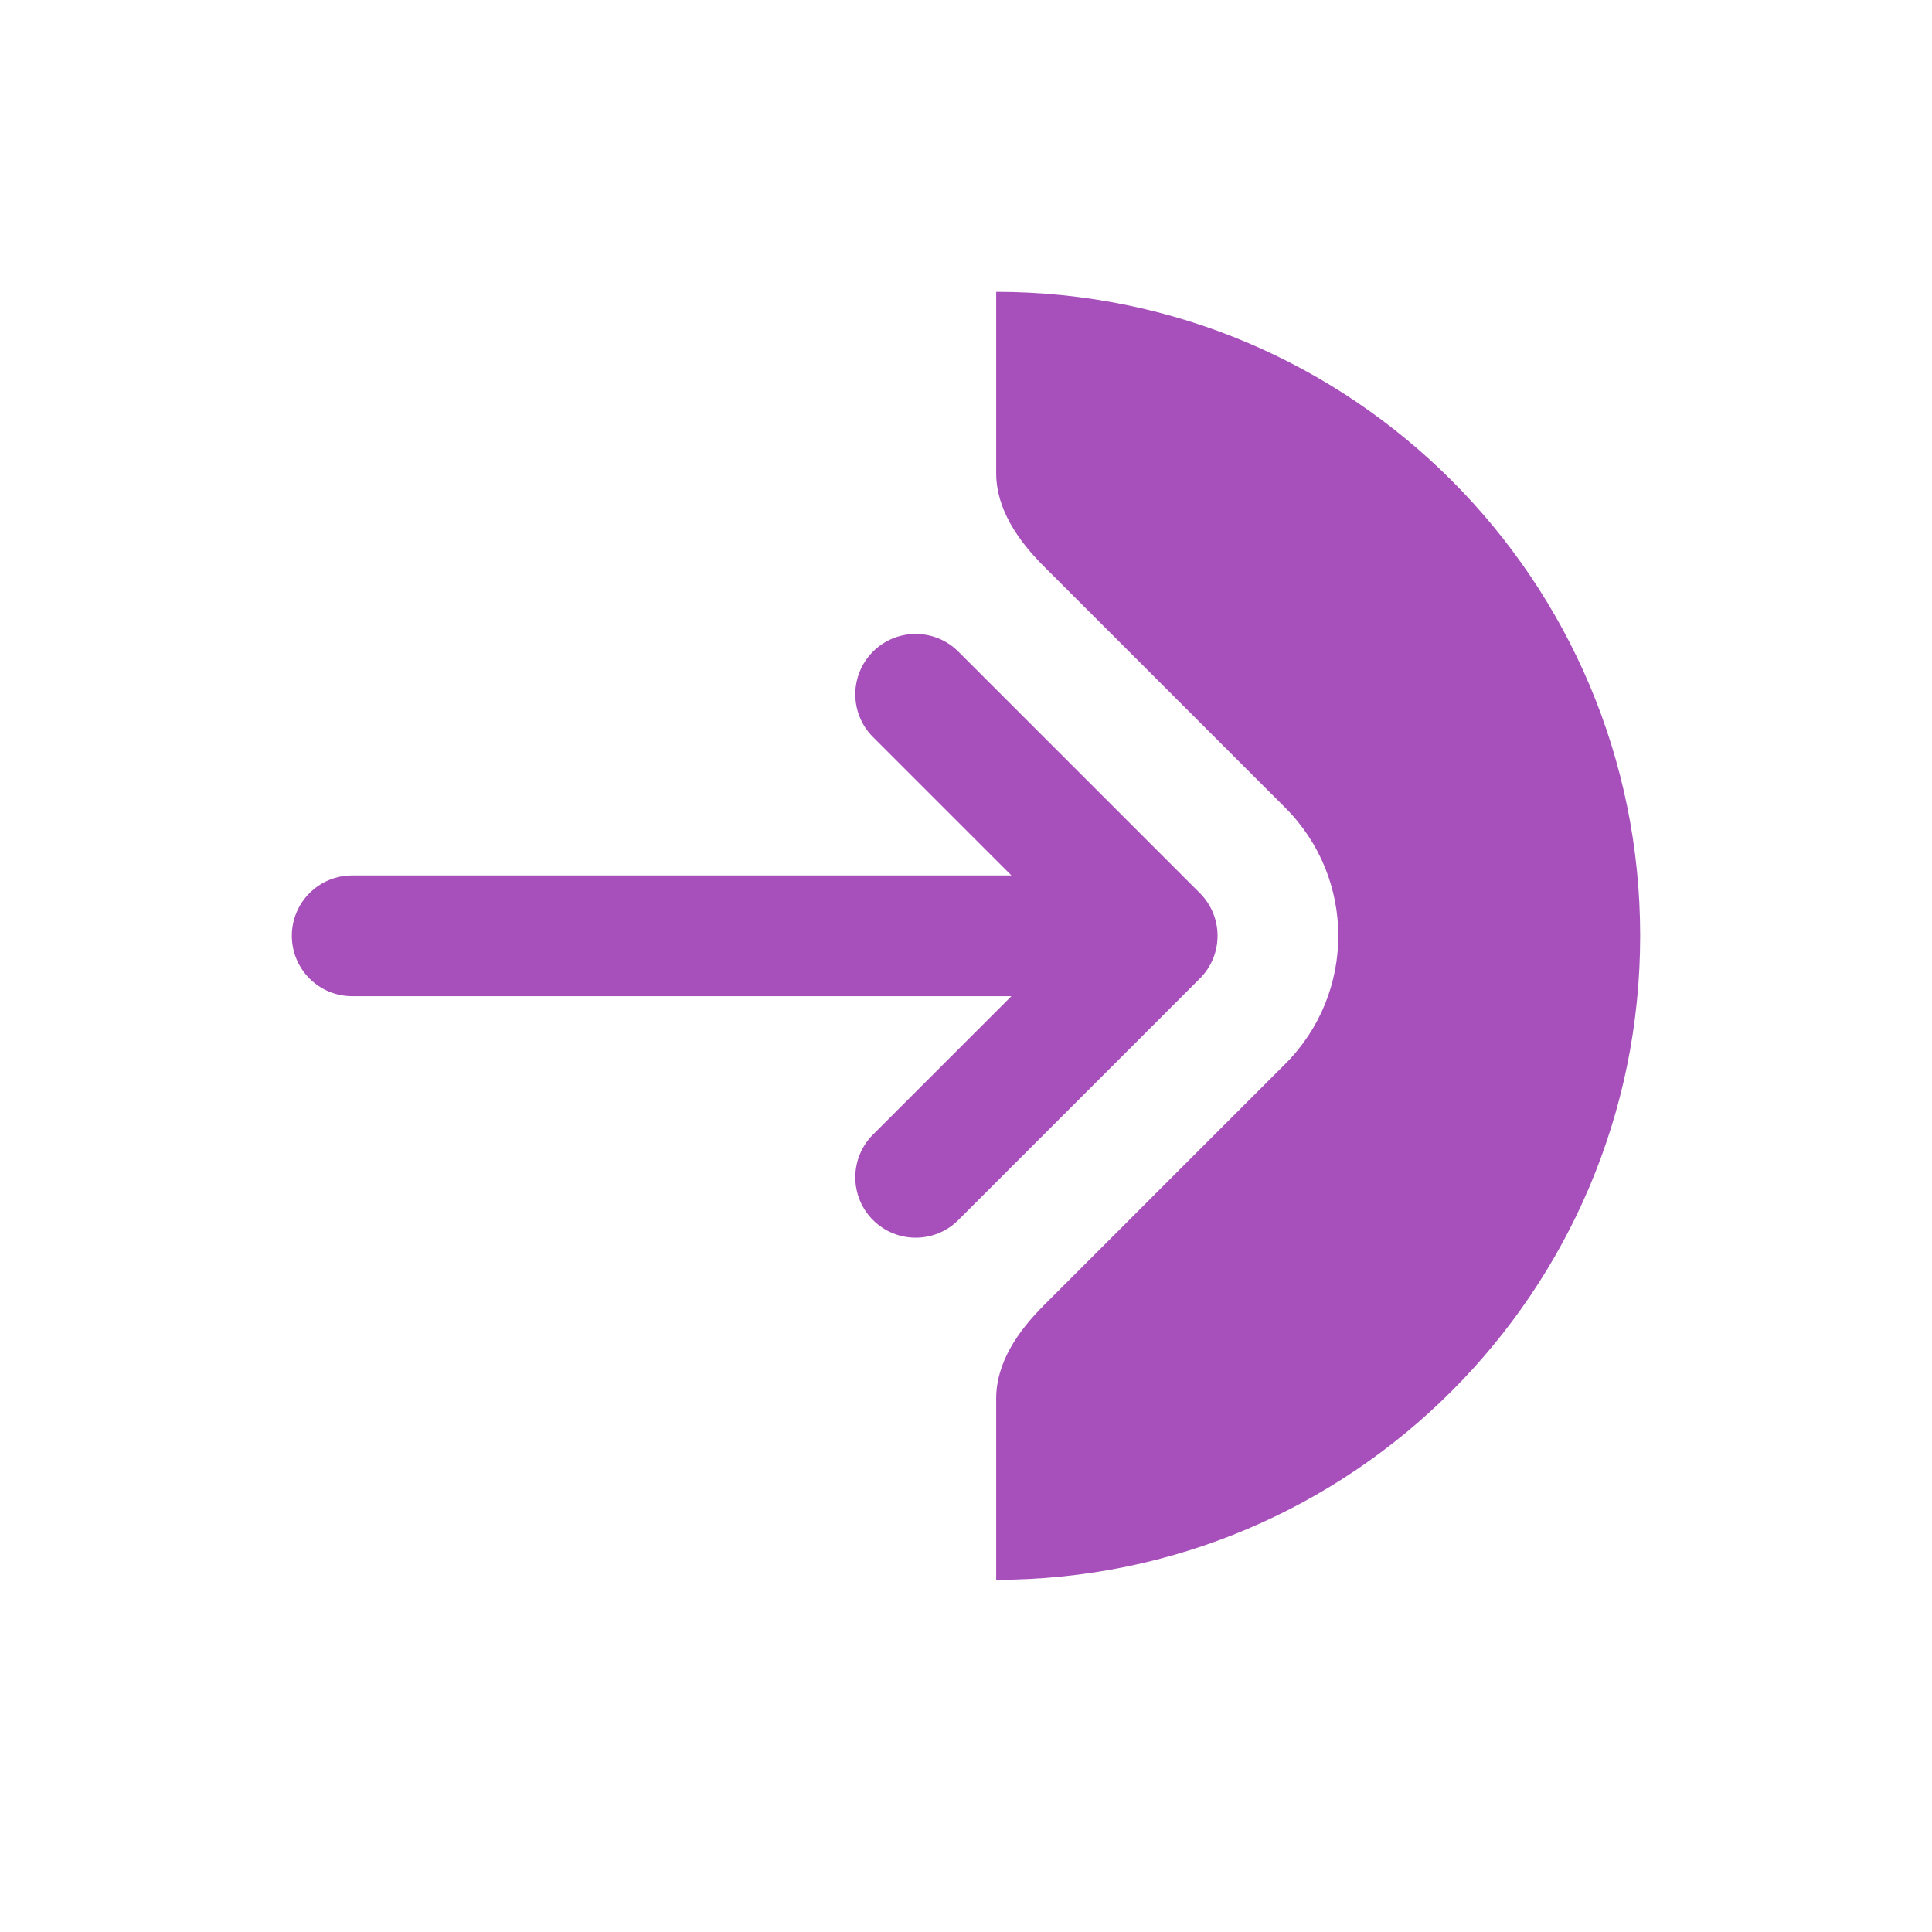 <svg width="40" height="40" viewBox="0 0 40 40" fill="none" xmlns="http://www.w3.org/2000/svg">
<path fill-rule="evenodd" clip-rule="evenodd" d="M18.074 13.491C17.586 13.979 17.586 14.771 18.074 15.259L20.94 18.125H7.292C6.601 18.125 6.042 18.685 6.042 19.375C6.042 20.065 6.601 20.625 7.292 20.625H20.94L18.074 23.491C17.586 23.979 17.586 24.771 18.074 25.259C18.562 25.747 19.354 25.747 19.842 25.259L24.842 20.259C25.33 19.771 25.33 18.979 24.842 18.491L19.842 13.491C19.354 13.003 18.562 13.003 18.074 13.491Z" fill="#A74FBB"/>
<path d="M20.625 9.796C20.625 10.542 21.082 11.195 21.61 11.723L26.61 16.723C28.074 18.188 28.074 20.562 26.61 22.027L21.61 27.027C21.082 27.555 20.625 28.208 20.625 28.954V32.708C27.989 32.708 33.958 26.739 33.958 19.375C33.958 12.011 27.989 6.042 20.625 6.042V9.796Z" fill="#A74FBB"/>
</svg>
